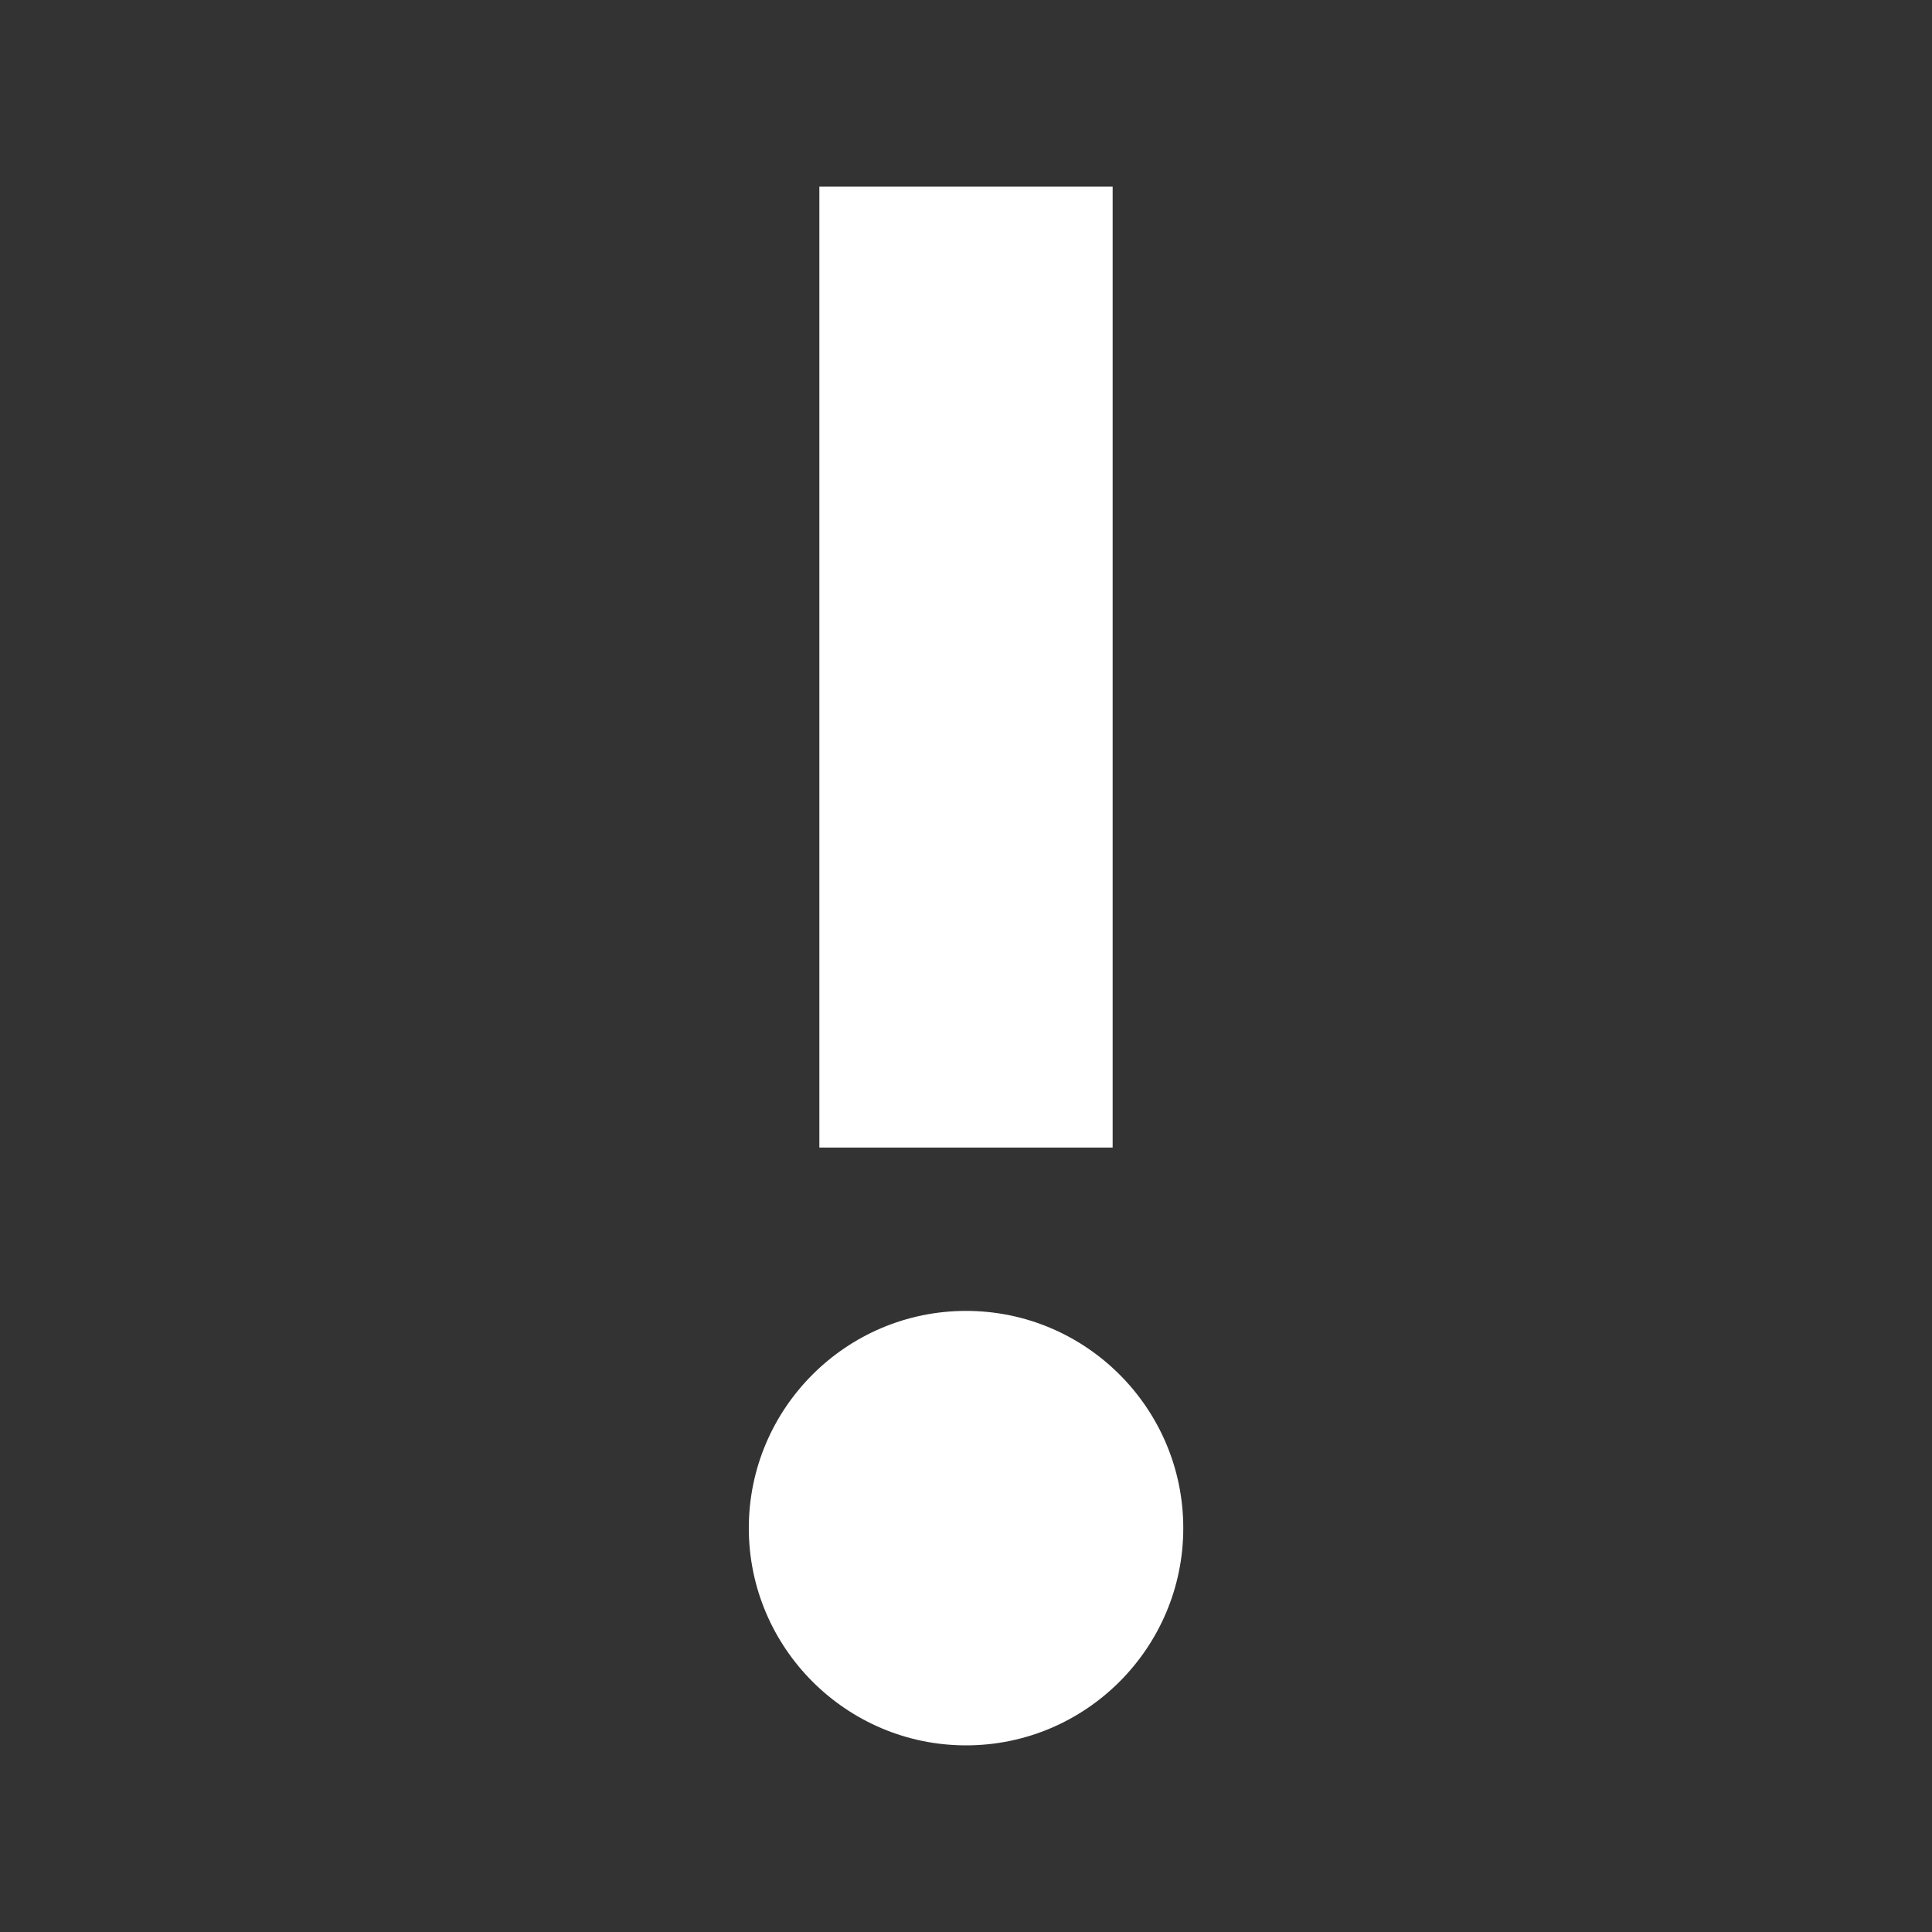 <?xml version="1.0" encoding="UTF-8"?>
<svg fill="#ffffff" width="300" height="300" version="1.1" viewBox="0 0 100 100" xmlns="http://www.w3.org/2000/svg">
 <rect x="0" y="0" width="100" height="100" fill="#333333" stroke="none"/>
 <g>
  <path d="m50.004 67.852c-6.203 0-11.246 5.043-11.246 11.242s5.047 11.246 11.246 11.246c6.199 0 11.242-5.047 11.242-11.246s-5.043-11.242-11.242-11.242z"/>
  <path d="m42.41 9.66h15.18v49.738h-15.18z"/>
 </g>
</svg>
